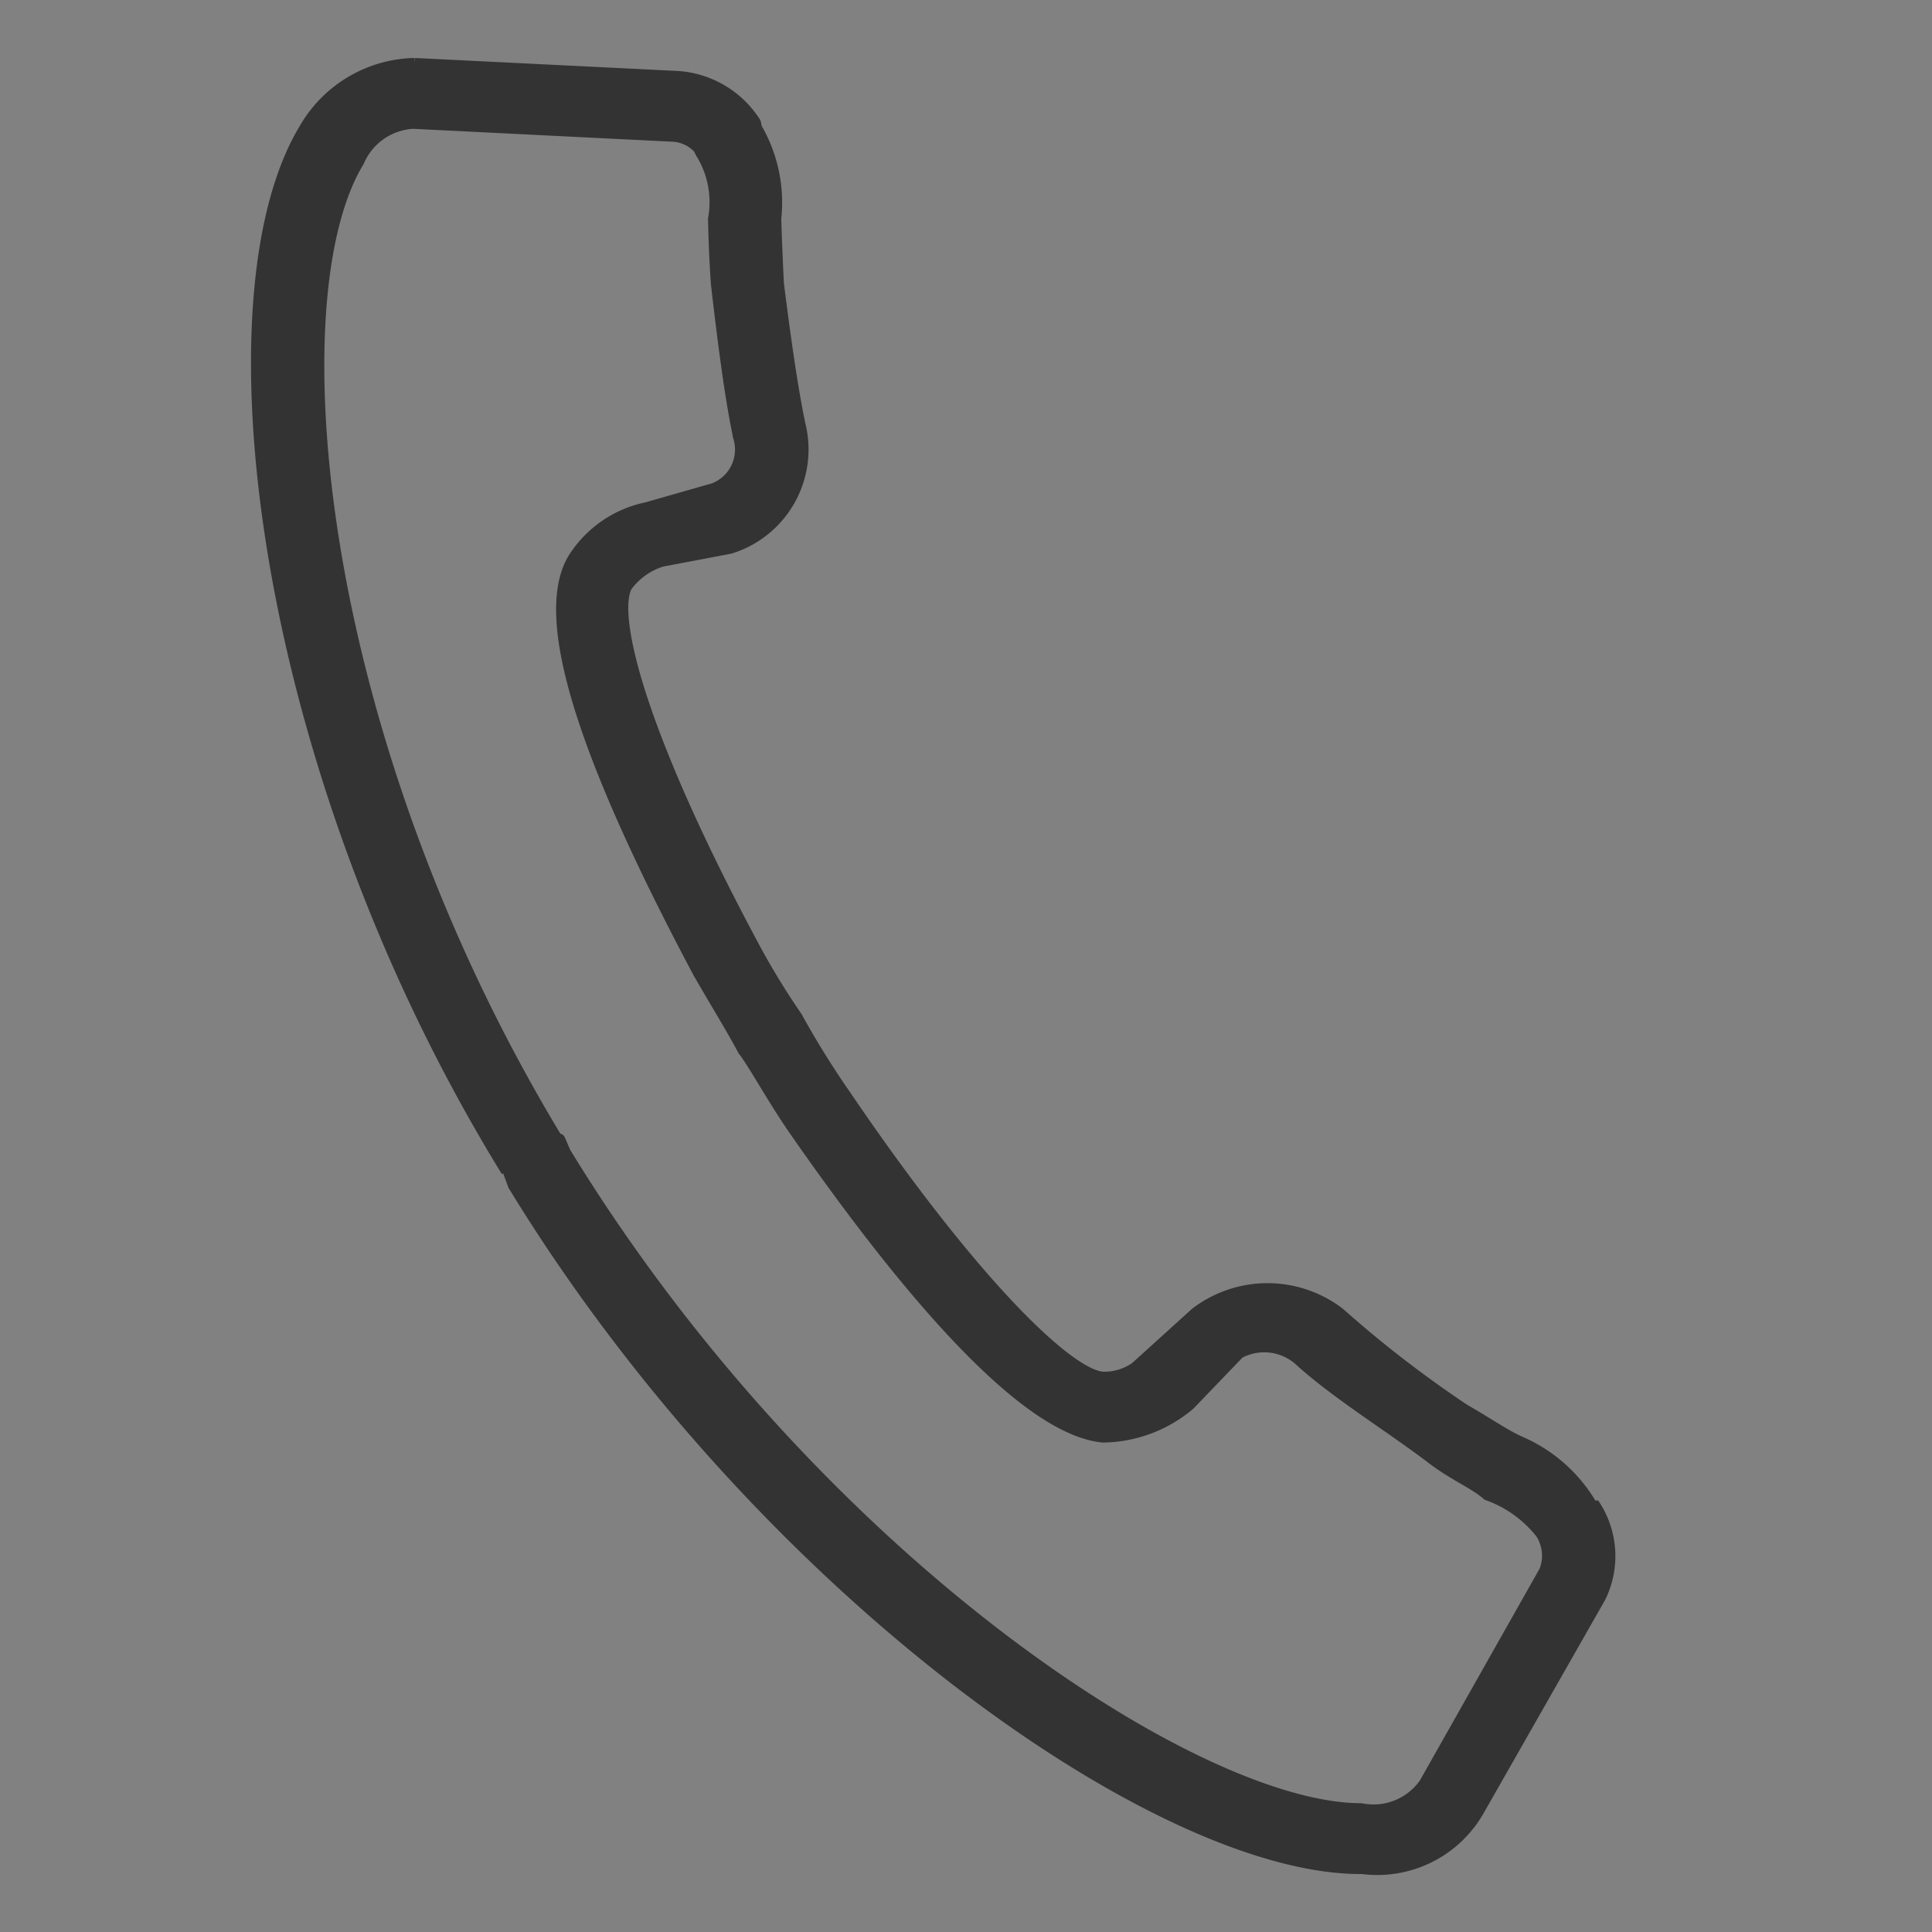 <svg id="icn_tel02.svg" xmlns="http://www.w3.org/2000/svg" width="30" height="30" viewBox="0 0 30 30">
  <rect x="0" y="0" width="30" height="30" fill="#808080" stroke="none"/>
  <defs>
    <style>
      .cls-1 {
        fill: #fff;
        opacity: 0.01;
      }

      .cls-2 {
        fill: #333;
        stroke: #333;
        stroke-width: 0.2px;
        fill-rule: evenodd;
      }
    </style>
  </defs>
  <rect id="長方形_537" data-name="長方形 537" class="cls-1" width="30" height="30"/>
  <path id="シェイプ_1299" data-name="シェイプ 1299" class="cls-2" d="M345.763,13616.4h-0.048a2.366,2.366,0,0,0-1.118-1c-0.227-.1-0.516-0.3-0.865-0.5a17.735,17.735,0,0,1-1.943-1.5,1.822,1.822,0,0,0-2.215,0l-0.773.7a0.862,0.862,0,0,1-.658.3c-0.514,0-2-1.4-4.037-4.4a13.7,13.7,0,0,1-.744-1.2,11.589,11.589,0,0,1-.671-1.1c-1.716-3.2-2.227-5.1-1.974-5.6a1.076,1.076,0,0,1,.559-0.4l1.056-.2a1.591,1.591,0,0,0,1.077-1.9c-0.128-.6-0.249-1.5-0.337-2.2-0.024-.5-0.034-0.8-0.041-1a2.292,2.292,0,0,0-.293-1.4c-0.009,0-.018-0.1-0.028-0.1a1.536,1.536,0,0,0-1.23-.7l-4.046-.2a2.007,2.007,0,0,0-1.689,1c-1.581,2.6-.7,9.9,3.085,16.1l0.407-.2,0.406-.2c-3.816-6.3-4.369-13.1-3.085-15.2a0.989,0.989,0,0,1,.858-0.6l4.018,0.2a0.6,0.6,0,0,1,.431.2,0.531,0.531,0,0,0,.052.1,1.463,1.463,0,0,1,.177,1c0.007,0.3.017,0.6,0.044,1,0.092,0.8.216,1.8,0.35,2.4a0.663,0.663,0,0,1-.4.8l-1.051.3a1.751,1.751,0,0,0-1.134.8c-0.511.9,0.147,3,1.956,6.4,0.288,0.5.536,0.9,0.693,1.2,0.157,0.2.426,0.7,0.766,1.2,2.151,3.1,3.77,4.7,4.81,4.8a2.108,2.108,0,0,0,1.335-.5l0.769-.8a0.836,0.836,0,0,1,.943.1c0.543,0.5,1.352,1,2.02,1.5,0.382,0.3.677,0.4,0.909,0.6a1.849,1.849,0,0,1,.835.6,0.657,0.657,0,0,1,.059.6l-1.865,3.3a0.982,0.982,0,0,1-1,.4c-2.578,0-8.517-3.9-12.369-10.2,0,0-.084-0.2-0.087-0.2l-0.435.2-0.33.3,0.074,0.2c3.787,6.2,9.964,10.6,13.139,10.6h0.029a1.8,1.8,0,0,0,1.8-.9l1.88-3.3A1.431,1.431,0,0,0,345.763,13616.4Z" transform="translate(-321 -13593)"/>
</svg>
